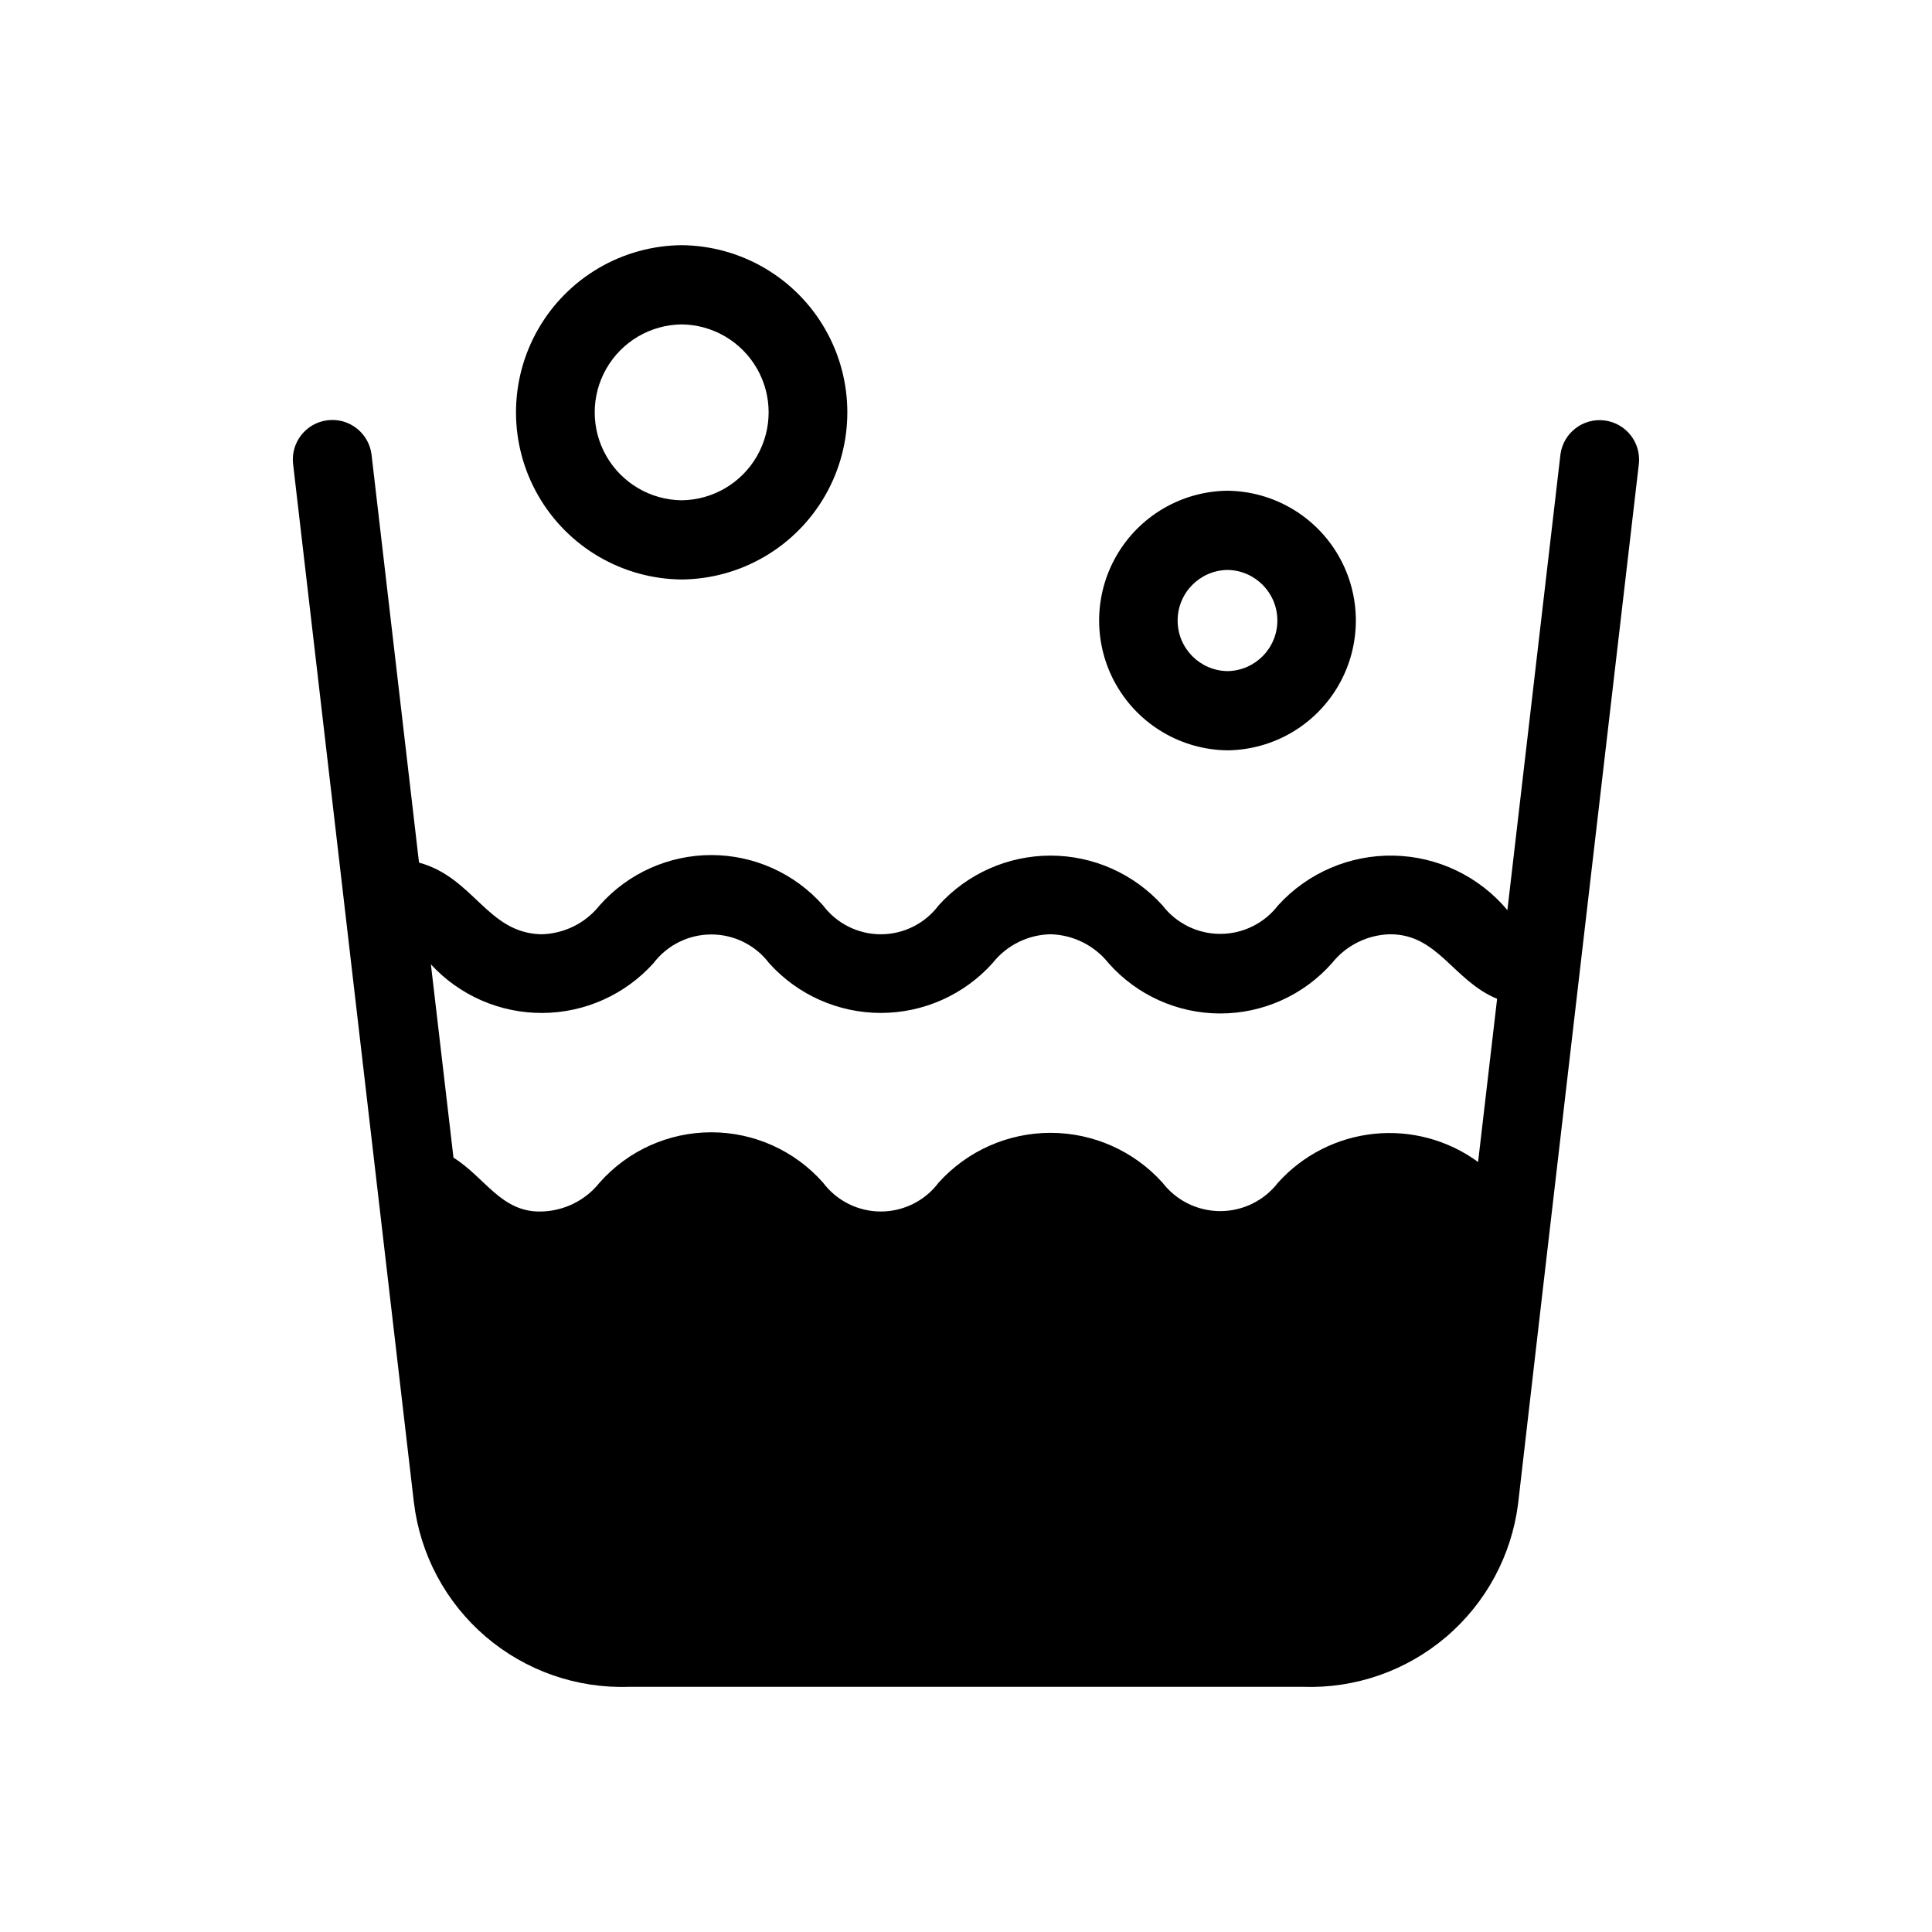 <?xml version="1.0" encoding="UTF-8"?>
<!-- Uploaded to: ICON Repo, www.iconrepo.com, Generator: ICON Repo Mixer Tools -->
<svg fill="#000000" width="800px" height="800px" version="1.1" viewBox="144 144 512 512" xmlns="http://www.w3.org/2000/svg">
 <path d="m557.54 264.38-14.066 120.81c-7.477-8.934-18.449-14.203-30.098-14.441-11.648-0.242-22.832 4.562-30.672 13.18-3.656 4.766-9.32 7.559-15.324 7.559s-11.668-2.793-15.324-7.559c-7.574-8.391-18.348-13.184-29.652-13.184-11.305 0-22.078 4.793-29.652 13.184-3.617 4.824-9.293 7.664-15.324 7.664-6.027 0-11.707-2.84-15.324-7.664-7.5-8.477-18.277-13.328-29.598-13.328-11.32 0-22.098 4.852-29.598 13.328-3.75 4.723-9.402 7.527-15.43 7.664-14.379-0.316-17.844-15.008-32.434-18.996l-12.594-108.21c-0.754-5.688-5.945-9.707-11.637-9.016-5.695 0.691-9.773 5.832-9.148 11.535l32.012 275.21 0.004-0.004c1.645 13.812 8.414 26.5 18.969 35.559 10.555 9.055 24.125 13.824 38.023 13.355h178.64c13.836 0.48 27.352-4.227 37.895-13.199 10.547-8.969 17.355-21.559 19.098-35.293 5.25-45.977 26.281-226.39 32.012-275.62 0.602-5.691-3.473-10.809-9.148-11.496-5.68-0.688-10.859 3.309-11.633 8.977zm-21.832 187.56c-7.941-5.816-17.762-8.477-27.551-7.469-9.793 1.012-18.863 5.617-25.453 12.926-3.656 4.766-9.32 7.559-15.324 7.559s-11.668-2.793-15.324-7.559c-7.574-8.395-18.348-13.184-29.652-13.184-11.305 0-22.078 4.789-29.652 13.184-3.617 4.824-9.293 7.664-15.324 7.664-6.027 0-11.707-2.84-15.324-7.664-7.5-8.477-18.277-13.328-29.598-13.328-11.32 0-22.098 4.852-29.598 13.328-3.75 4.719-9.402 7.527-15.43 7.664-10.602 0.316-14.906-9.027-23.301-14.273l-5.984-51.219v-0.004c7.602 8.266 18.336 12.941 29.566 12.879 11.227-0.059 21.91-4.852 29.422-13.195 3.637-4.793 9.309-7.609 15.324-7.609 6.019 0 11.688 2.816 15.324 7.613 7.551 8.391 18.309 13.184 29.598 13.184 11.289 0 22.051-4.793 29.602-13.188 3.707-4.715 9.328-7.523 15.32-7.66 6.027 0.137 11.68 2.941 15.43 7.66 7.504 8.477 18.281 13.332 29.602 13.332 11.32 0 22.094-4.856 29.598-13.332 3.75-4.719 9.402-7.523 15.43-7.66 12.699 0 16.688 12.281 28.34 17.109zm-211.06-154.37c15.734-0.141 30.207-8.613 38.035-22.262 7.824-13.648 7.824-30.422 0-44.07-7.828-13.648-22.305-22.121-38.035-22.262-15.73 0.141-30.207 8.613-38.031 22.262-7.828 13.648-7.828 30.422 0 44.07 7.824 13.648 22.301 22.121 38.031 22.262zm0-67.605v0.004c8.266 0.09 15.863 4.555 19.969 11.727s4.106 15.984 0 23.156-11.703 11.637-19.969 11.727c-8.266-0.094-15.859-4.555-19.965-11.727-4.106-7.172-4.106-15.984 0-23.156 4.106-7.172 11.703-11.637 19.965-11.727zm144.65 112.88c12.199-0.137 23.414-6.723 29.473-17.309 6.059-10.586 6.059-23.594 0-34.18-6.062-10.586-17.273-17.172-29.473-17.309-12.199 0.137-23.41 6.723-29.473 17.309-6.059 10.586-6.059 23.594 0.004 34.18 6.059 10.586 17.273 17.172 29.469 17.309zm0-47.805c7.328 0.105 13.215 6.078 13.215 13.406 0 7.328-5.887 13.301-13.215 13.406-7.328-0.105-13.215-6.078-13.211-13.406 0-7.328 5.883-13.301 13.211-13.406z"/>
</svg>